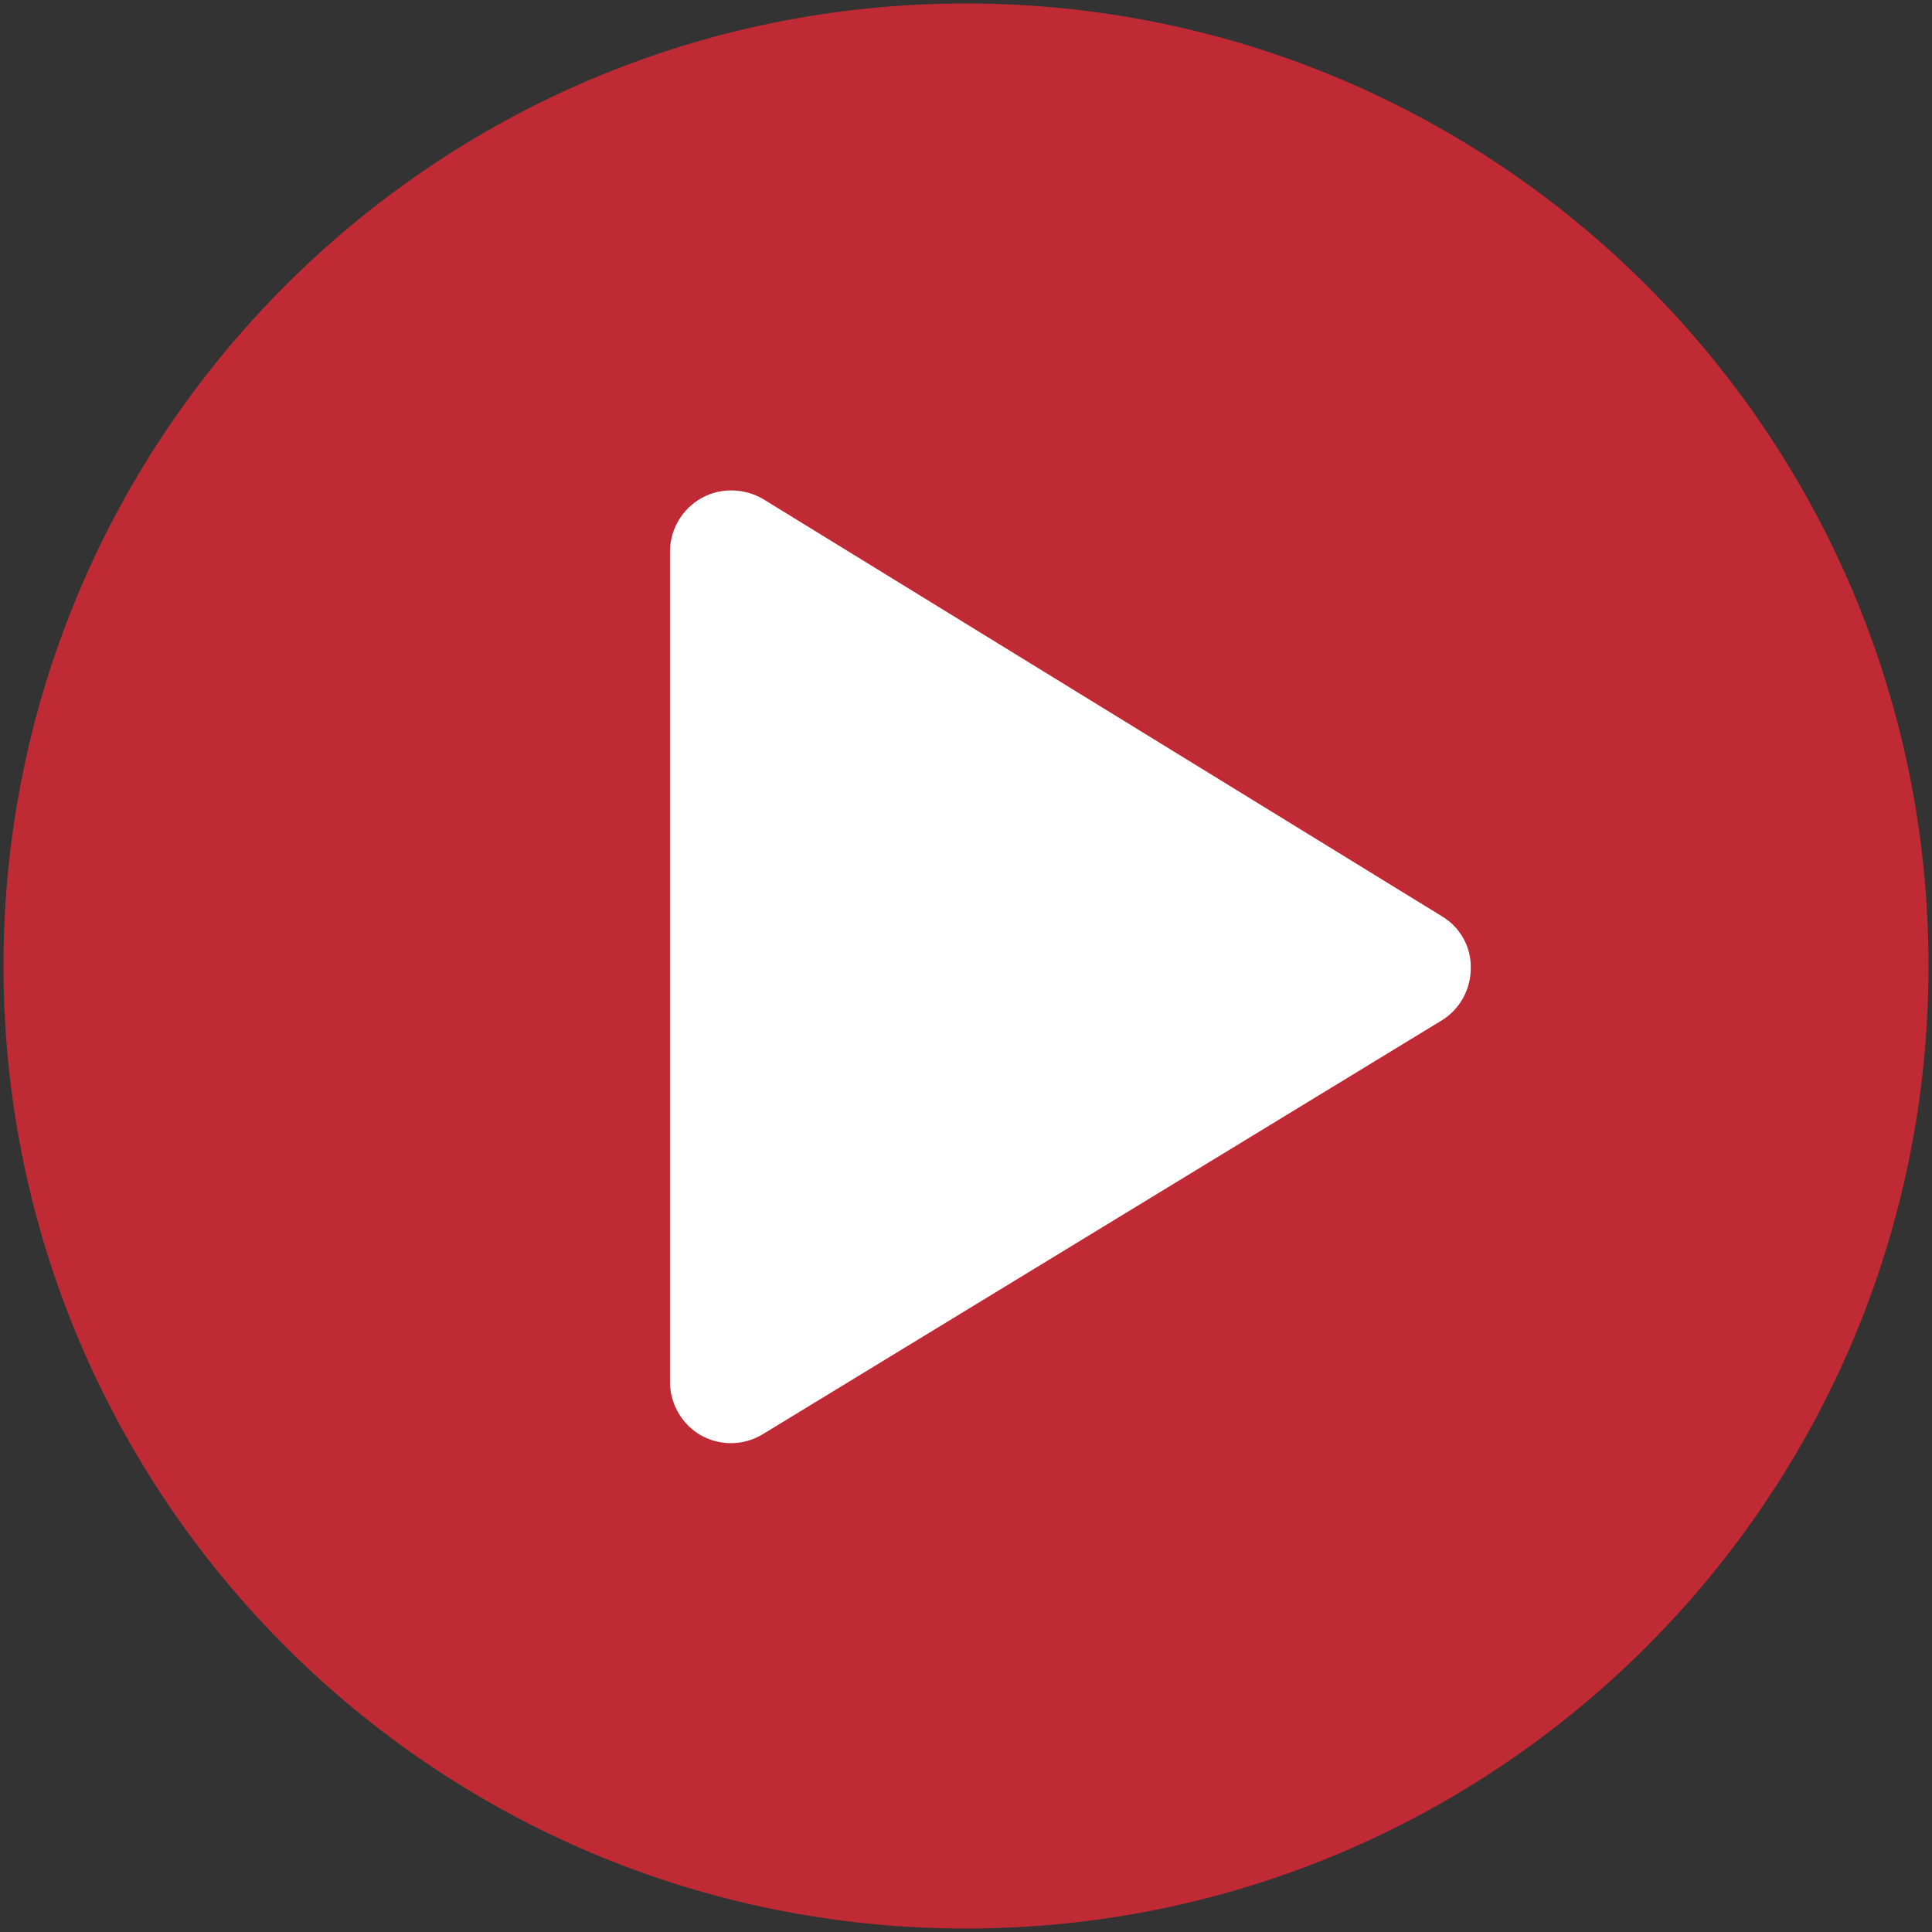 <?xml version="1.0" encoding="UTF-8"?>
<svg width="60px" height="60px" viewBox="0 0 60 60" version="1.1" xmlns="http://www.w3.org/2000/svg" xmlns:xlink="http://www.w3.org/1999/xlink">
    <rect x="0" y="0" width="60" height="60" fill="#333333" stroke="none"/>
    <!-- Generator: Sketch 63.1 (92452) - https://sketch.com -->
    <title>icons8-play</title>
    <desc>Created with Sketch.</desc>
    <g id="Page-1" stroke="none" stroke-width="1" fill="none" fill-rule="evenodd">
        <g id="homepage" transform="translate(-618, -2965)" fill-rule="nonzero">
            <g id="template-3" transform="translate(348, 2763)">
                <g id="post" transform="translate(0, 62)">
                    <g id="icons8-play" transform="translate(270, 140)">
                        <path d="M59.892,30 C59.892,13.494 46.506,0.108 30,0.108 C13.494,0.108 0.108,13.494 0.108,30 C0.108,46.506 13.494,59.892 30,59.892 C46.506,59.892 59.892,46.506 59.892,30 Z" id="Path" fill="#C02A34"></path>
                        <path d="M44.783,28.458 L23.711,15.506 C23.133,15.157 22.373,15.133 21.783,15.47 C21.181,15.807 20.807,16.446 20.807,17.133 L20.807,42.916 C20.807,43.602 21.181,44.241 21.771,44.578 C22.06,44.735 22.373,44.819 22.699,44.819 C23.048,44.819 23.386,44.723 23.687,44.542 L44.759,31.699 C45.325,31.361 45.675,30.735 45.675,30.084 C45.699,29.422 45.349,28.795 44.783,28.458 Z" id="Path" fill="#FFFFFF"></path>
                    </g>
                </g>
            </g>
        </g>
    </g>
</svg>
